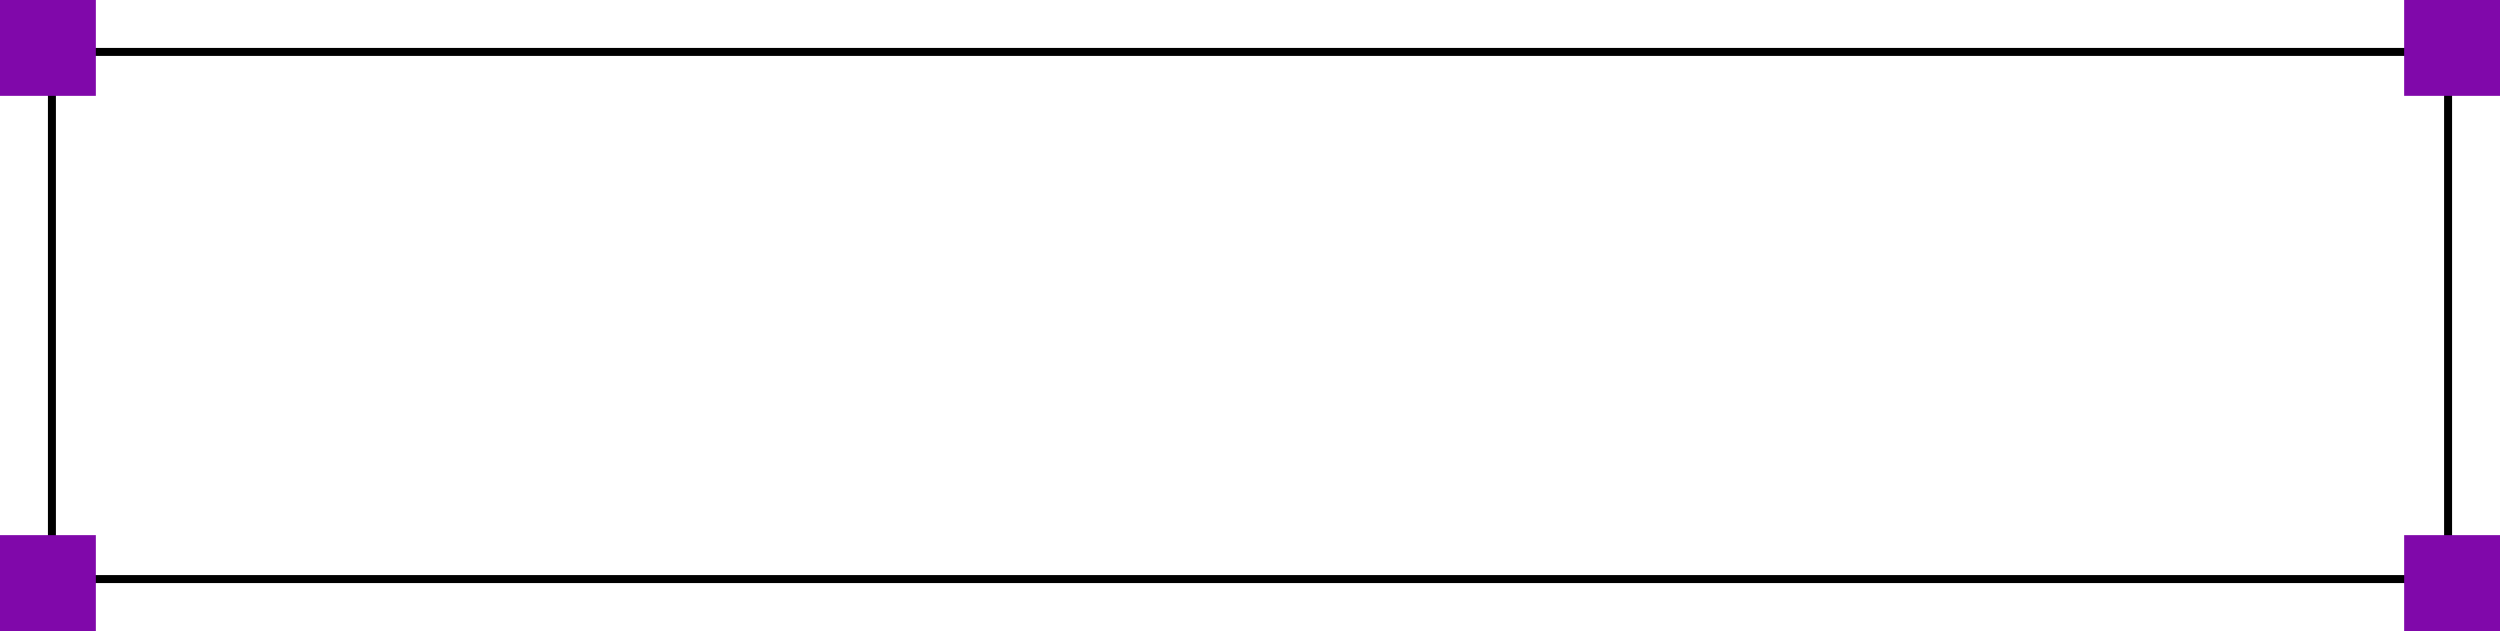 <?xml version="1.0" encoding="UTF-8"?> <svg xmlns="http://www.w3.org/2000/svg" width="313" height="79" viewBox="0 0 313 79" fill="none"> <rect x="6.5" y="6.5" width="300" height="66" stroke="black"></rect> <rect width="12" height="12" fill="#8008AA"></rect> <rect x="301" width="12" height="12" fill="#8008AA"></rect> <rect y="67" width="12" height="12" fill="#8008AA"></rect> <rect x="301" y="67" width="12" height="12" fill="#8008AA"></rect> </svg> 